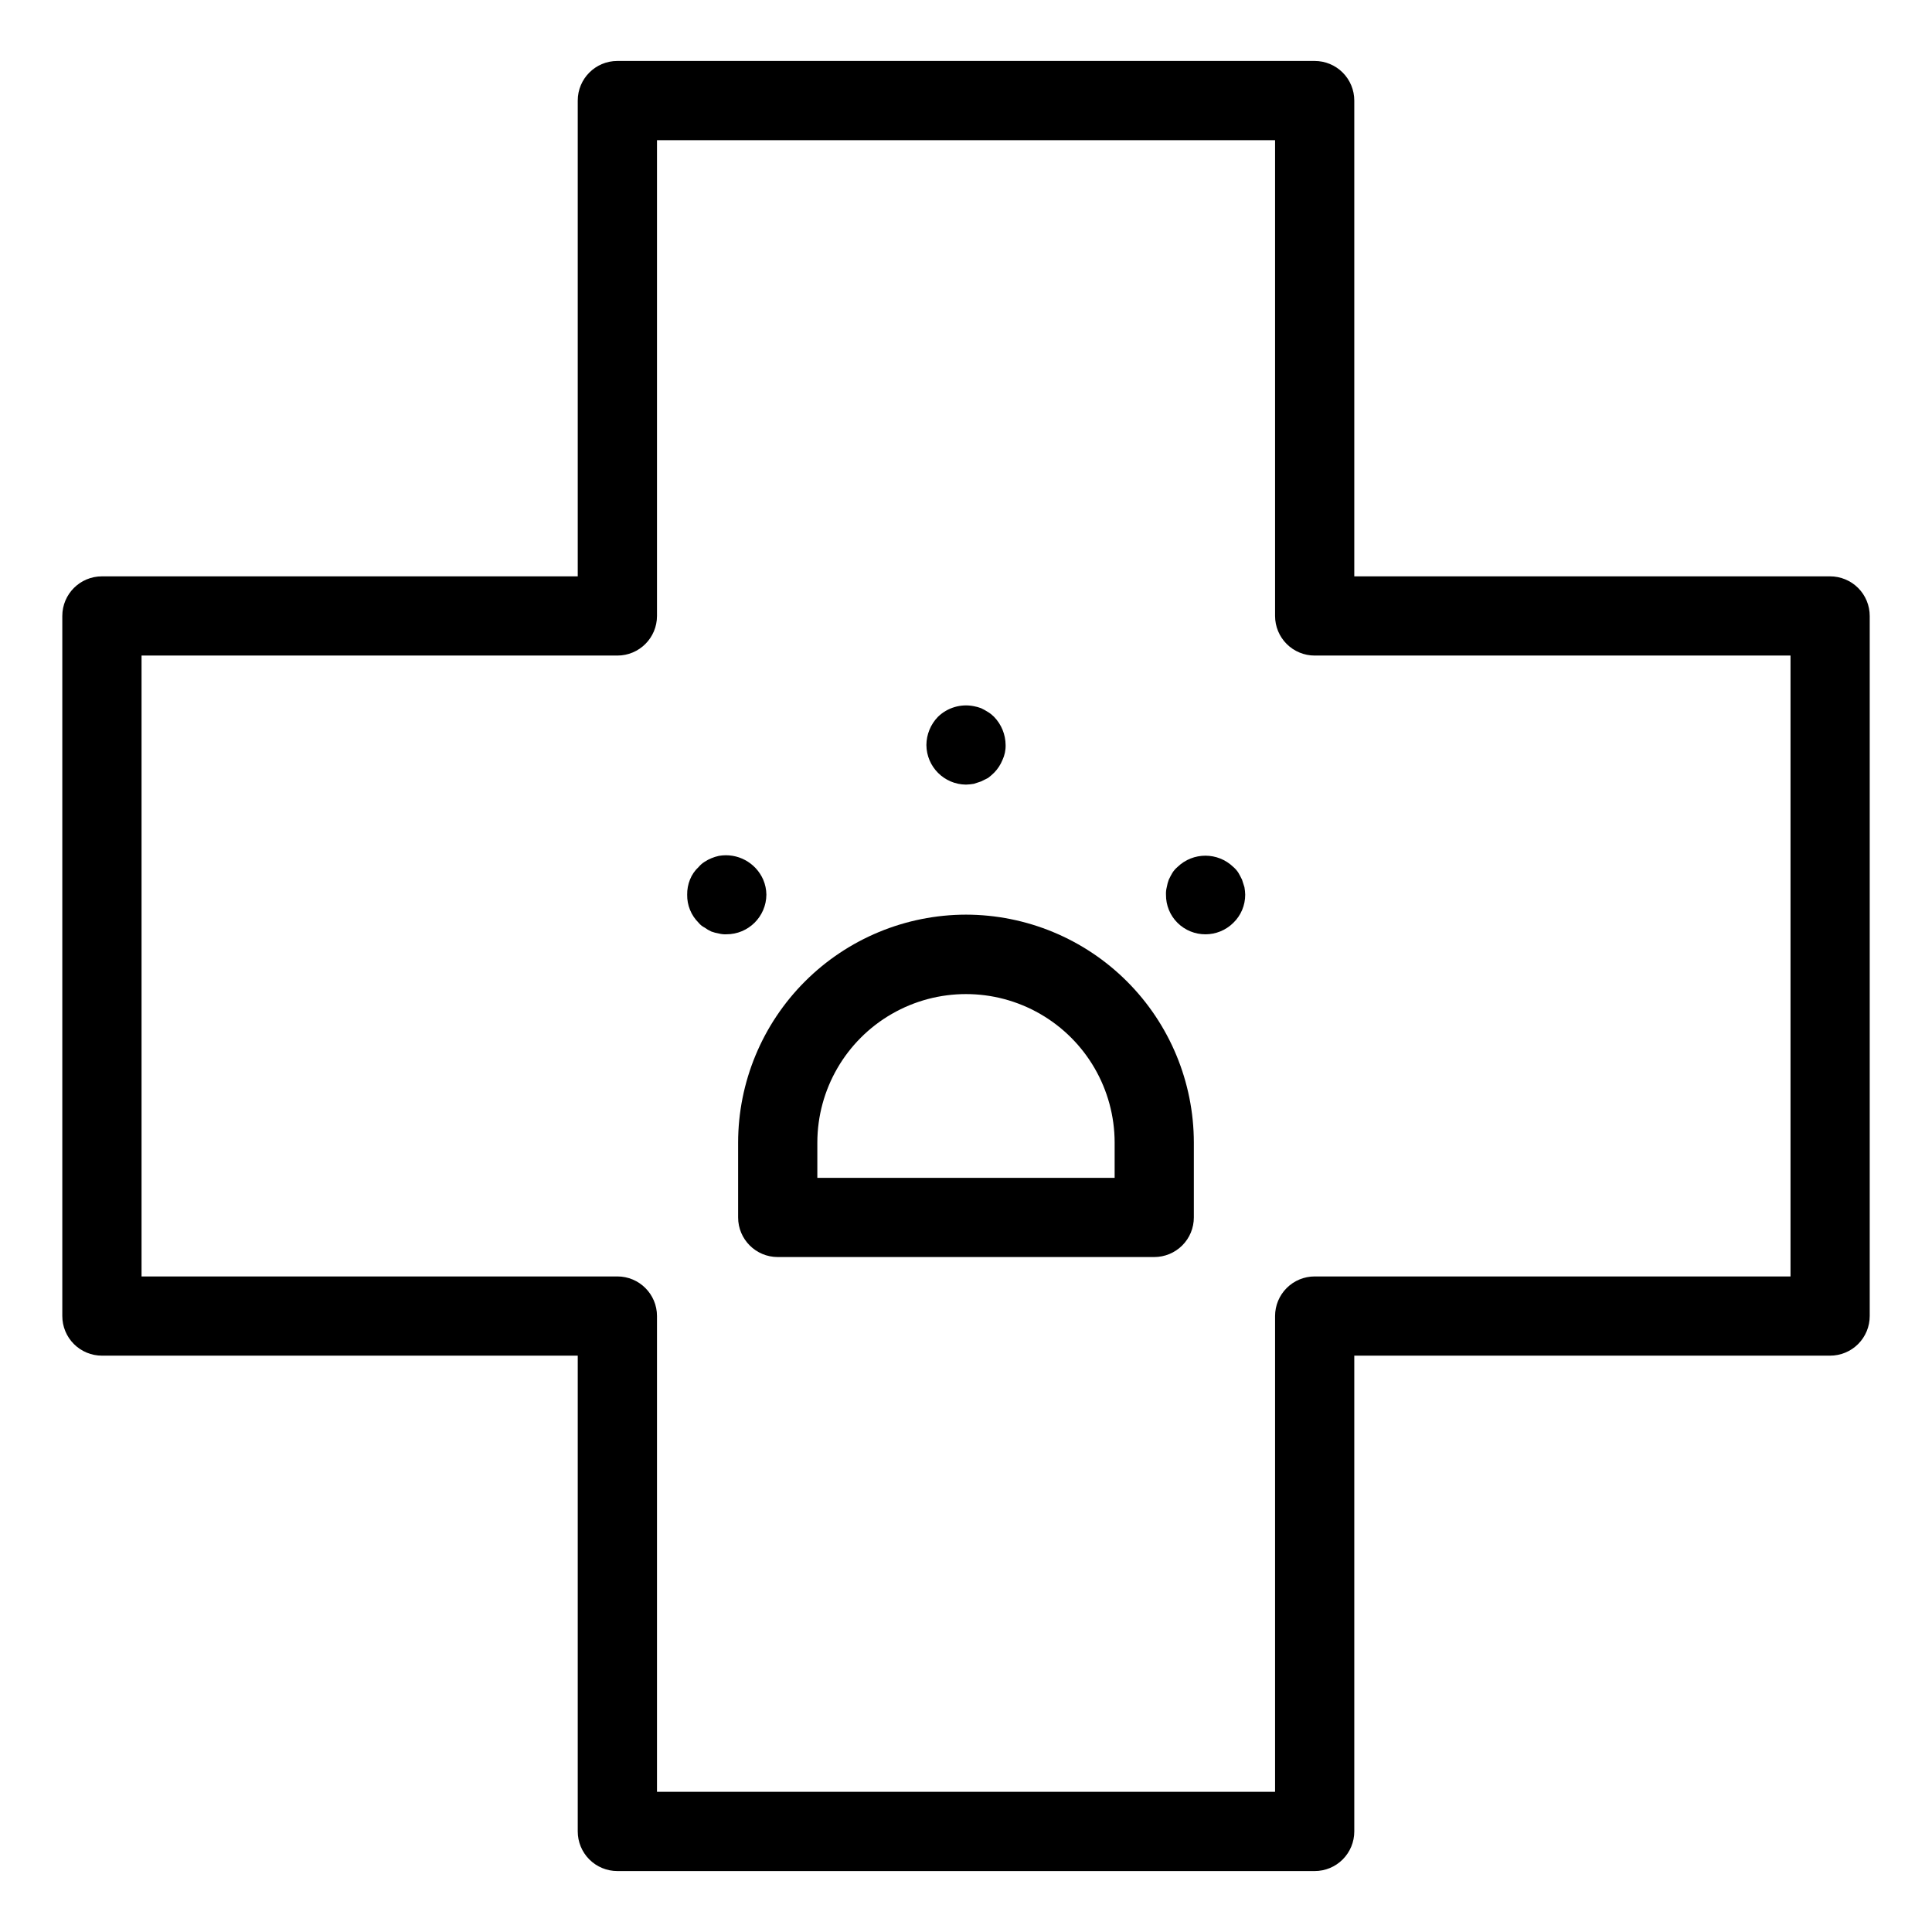 <?xml version="1.0" encoding="UTF-8"?>
<!-- Uploaded to: SVG Repo, www.svgrepo.com, Generator: SVG Repo Mixer Tools -->
<svg fill="#000000" width="800px" height="800px" version="1.1" viewBox="144 144 512 512" xmlns="http://www.w3.org/2000/svg">
 <g>
  <path d="m400 386.39c-16.012 0.02-31.359 6.387-42.68 17.707-11.324 11.32-17.691 26.668-17.711 42.676v19.859c0 5.797 4.699 10.496 10.496 10.496h99.781c2.781 0 5.453-1.105 7.422-3.074 1.969-1.965 3.074-4.637 3.074-7.422v-19.859c-0.02-16.008-6.387-31.355-17.707-42.676-11.32-11.32-26.668-17.688-42.676-17.707zm39.391 69.746h-78.789v-9.363c0.023-14.059 7.539-27.039 19.715-34.062 12.18-7.023 27.18-7.023 39.359 0 12.176 7.023 19.691 20.004 19.715 34.062z"/>
  <path d="m347.1 381.1c-0.016-1.371-0.301-2.727-0.84-3.984-1.996-4.562-6.856-7.164-11.758-6.301-0.68 0.148-1.348 0.359-1.992 0.629-0.625 0.254-1.223 0.57-1.785 0.945-0.594 0.371-1.121 0.832-1.574 1.367-1.012 0.93-1.801 2.078-2.309 3.359-0.504 1.266-0.754 2.621-0.734 3.984-0.047 2.797 1.051 5.492 3.043 7.453 0.426 0.531 0.965 0.961 1.574 1.262 0.559 0.41 1.156 0.762 1.785 1.051 0.645 0.234 1.312 0.41 1.992 0.523 0.648 0.172 1.324 0.242 1.992 0.207 5.82 0.016 10.562-4.676 10.605-10.496z"/>
  <path d="m473.15 377.12c-0.316-0.629-0.625-1.262-0.941-1.785-0.371-0.594-0.832-1.121-1.363-1.574-4.129-3.992-10.676-3.992-14.801 0-0.535 0.453-0.992 0.98-1.363 1.574-0.316 0.523-0.637 1.152-0.941 1.785h-0.004c-0.238 0.645-0.414 1.312-0.531 1.992-0.172 0.648-0.238 1.32-0.207 1.992-0.027 2.793 1.066 5.481 3.047 7.453 4.098 4.059 10.699 4.059 14.801 0 2.019-1.953 3.152-4.644 3.144-7.453-0.016-0.668-0.086-1.336-0.203-1.992-0.215-0.734-0.422-1.363-0.637-1.992z"/>
  <path d="m400 351.93c0.699-0.023 1.402-0.094 2.094-0.211l1.891-0.629c0.629-0.312 1.262-0.629 1.891-0.941v-0.004c0.551-0.426 1.078-0.883 1.574-1.367 0.945-0.965 1.695-2.106 2.207-3.356 0.586-1.246 0.875-2.613 0.84-3.988-0.023-2.781-1.113-5.449-3.047-7.453-0.469-0.48-0.996-0.906-1.57-1.258-0.609-0.391-1.242-0.742-1.895-1.051-0.613-0.227-1.246-0.402-1.891-0.523-3.453-0.691-7.027 0.367-9.547 2.832-1.934 2-3.023 4.672-3.043 7.453 0.043 5.777 4.719 10.453 10.496 10.496z"/>
  <path d="m629 296.74h-126.1v-126.09c0-2.785-1.105-5.453-3.074-7.422s-4.637-3.074-7.422-3.074h-184.8c-5.797 0-10.496 4.699-10.496 10.496v126.09h-126.1c-5.797 0-10.496 4.699-10.496 10.496v185.53c0 2.785 1.105 5.453 3.074 7.422s4.637 3.074 7.422 3.074h126.1v126.09c0 2.785 1.105 5.453 3.074 7.422s4.637 3.074 7.422 3.074h184.8c2.785 0.004 5.453-1.102 7.422-3.07s3.074-4.641 3.074-7.426v-126.09h126.1c2.781 0 5.453-1.105 7.422-3.074s3.074-4.637 3.074-7.422v-185.53c0-2.781-1.105-5.453-3.074-7.422s-4.641-3.074-7.422-3.074zm-10.496 185.53h-126.1c-2.785 0-5.453 1.105-7.422 3.074s-3.074 4.637-3.074 7.422v126.09h-163.8v-126.09c0-5.797-4.699-10.496-10.496-10.496h-126.1v-164.54h126.1c5.797 0 10.496-4.699 10.496-10.496v-126.09h163.8v126.09c0 2.785 1.105 5.457 3.074 7.426 1.969 1.965 4.637 3.074 7.422 3.07h126.1z"/>
 </g>
</svg>
